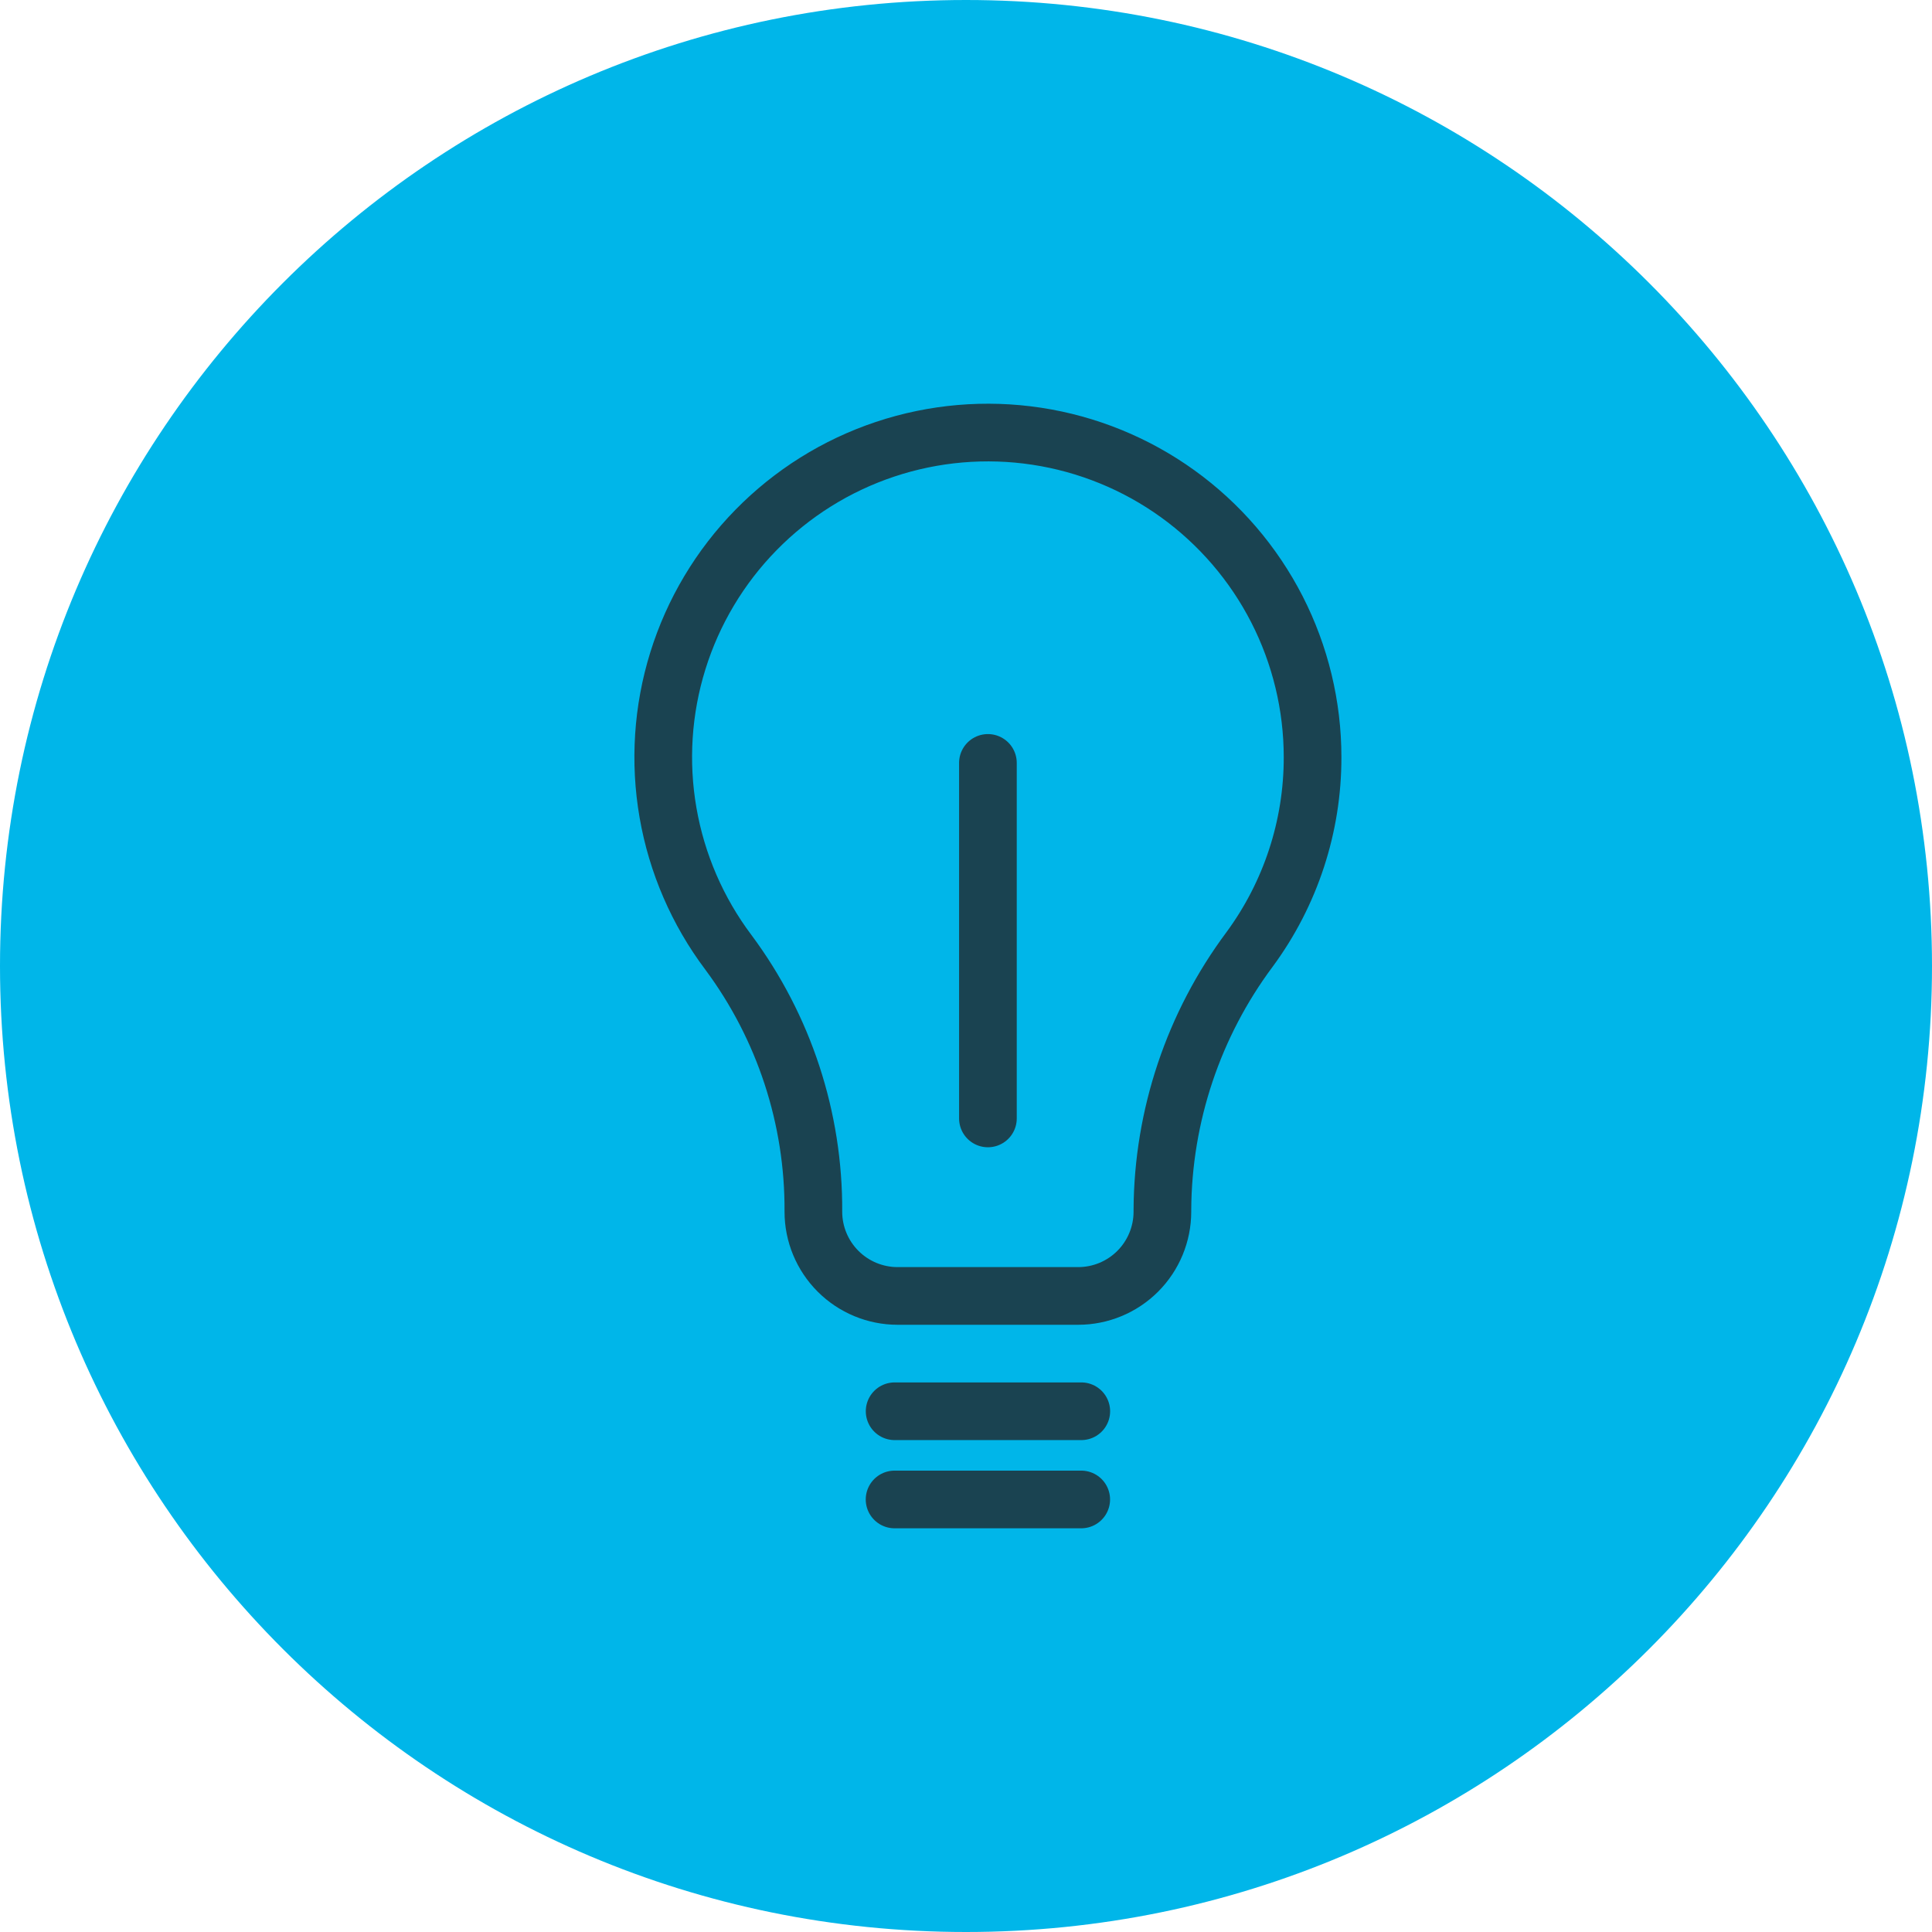 <svg width="67" height="67" viewBox="0 0 67 67" fill="none" xmlns="http://www.w3.org/2000/svg">
<g clip-path="url(#clip0_1217_7356)">
<path d="M33.5 67C52.002 67 67 52.002 67 33.5C67 14.998 52.002 0 33.5 0C14.998 0 0 14.998 0 33.5C0 52.002 14.998 67 33.5 67Z" fill="#00B6E9"/>
<path d="M45.519 26.259C45.519 24.474 45.094 22.715 44.281 21.126C43.467 19.538 42.287 18.165 40.839 17.122C39.391 16.079 37.715 15.396 35.951 15.128C34.186 14.86 32.383 15.015 30.69 15.581C28.998 16.146 27.464 17.106 26.215 18.382C24.966 19.657 24.038 21.21 23.508 22.915C22.978 24.619 22.861 26.425 23.166 28.183C23.471 29.942 24.189 31.603 25.262 33.029C27.193 35.627 28.227 38.783 28.207 42.021C28.207 42.795 28.515 43.538 29.063 44.086C29.611 44.634 30.354 44.942 31.128 44.942H37.39C38.165 44.942 38.908 44.634 39.456 44.086C40.003 43.538 40.311 42.795 40.311 42.021V41.949C40.33 38.695 41.39 35.532 43.335 32.924C44.757 30.993 45.523 28.657 45.519 26.259Z" stroke="#1A4351" stroke-width="2" stroke-miterlimit="10" stroke-linecap="round"/>
<path d="M31.025 48.941H37.498" stroke="#1A4351" stroke-width="2" stroke-linecap="round" stroke-linejoin="round"/>
<path d="M34.26 38.786V26.457" stroke="#1A4351" stroke-width="2" stroke-linecap="round" stroke-linejoin="round"/>
<path d="M31.023 52H37.496" stroke="#1A4351" stroke-width="2" stroke-linecap="round" stroke-linejoin="round"/>
</g>
<defs>
<clipPath id="clip0_1217_7356">
<rect width="67" height="67" fill="white"/>
</clipPath>
</defs>
</svg>
